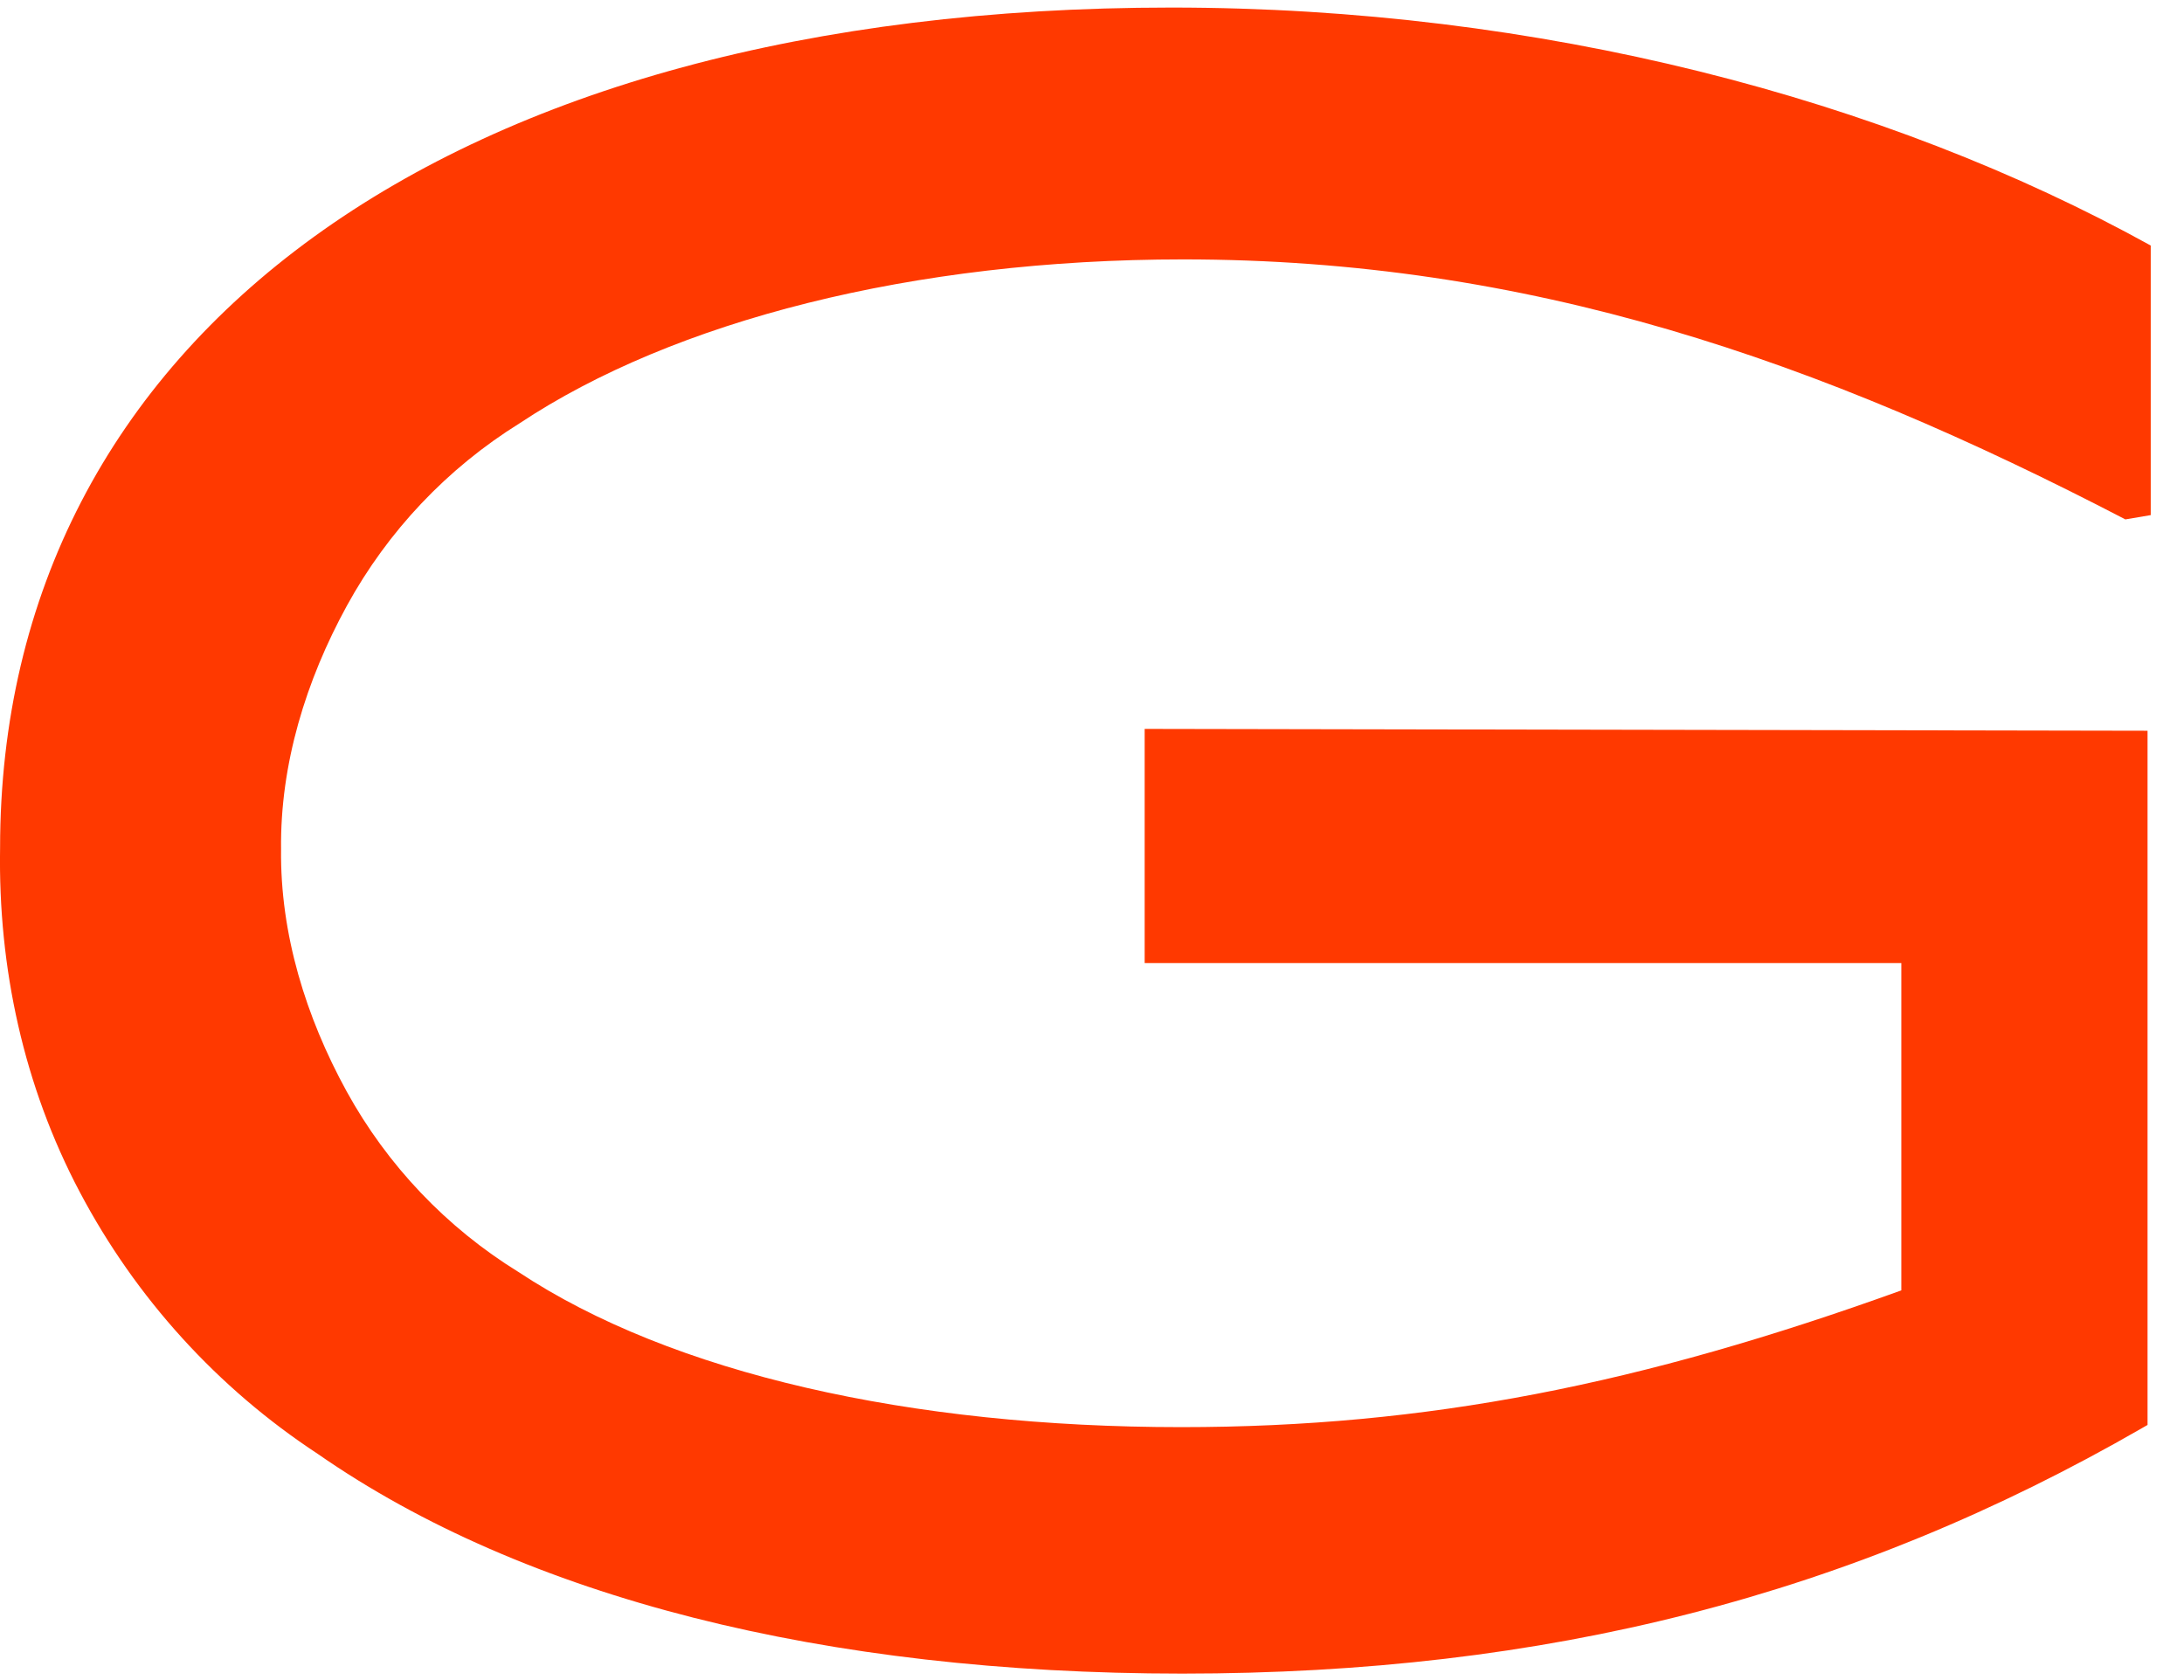 <svg width="26" height="20" viewBox="0 0 26 20" fill="none" xmlns="http://www.w3.org/2000/svg">
<g clip-path="url(#clip0_2134_44524)">
<path fill-rule="evenodd" clip-rule="evenodd" d="M13.944 0.09C5.316 0.09 0.001 4.033 0.001 10.095C-0.023 11.521 0.283 12.93 0.95 14.191C1.616 15.452 2.59 16.524 3.782 17.307C6.246 19.02 9.815 19.923 14.074 19.923C18.408 19.923 22.041 18.995 25.505 16.998L25.566 16.963V8.699L13.627 8.677V11.464H22.635V15.361C19.535 16.48 16.989 16.989 14.061 16.989C10.844 16.989 8.001 16.353 6.172 15.142C5.316 14.614 4.611 13.873 4.126 12.991C3.642 12.109 3.334 11.117 3.346 10.111C3.334 9.097 3.643 8.098 4.13 7.21C4.617 6.322 5.324 5.575 6.184 5.04C8.02 3.82 10.87 3.088 14.086 3.088C18.192 3.088 21.649 4.284 25.302 6.183L25.604 6.132V2.923C22.441 1.173 18.329 0.09 13.944 0.09Z" fill="#FF3900"/>
</g>
<defs>
<clipPath id="clip0_2134_44524">
<rect width="26" height="20" fill="white"/>
</clipPath>
</defs>
</svg>
